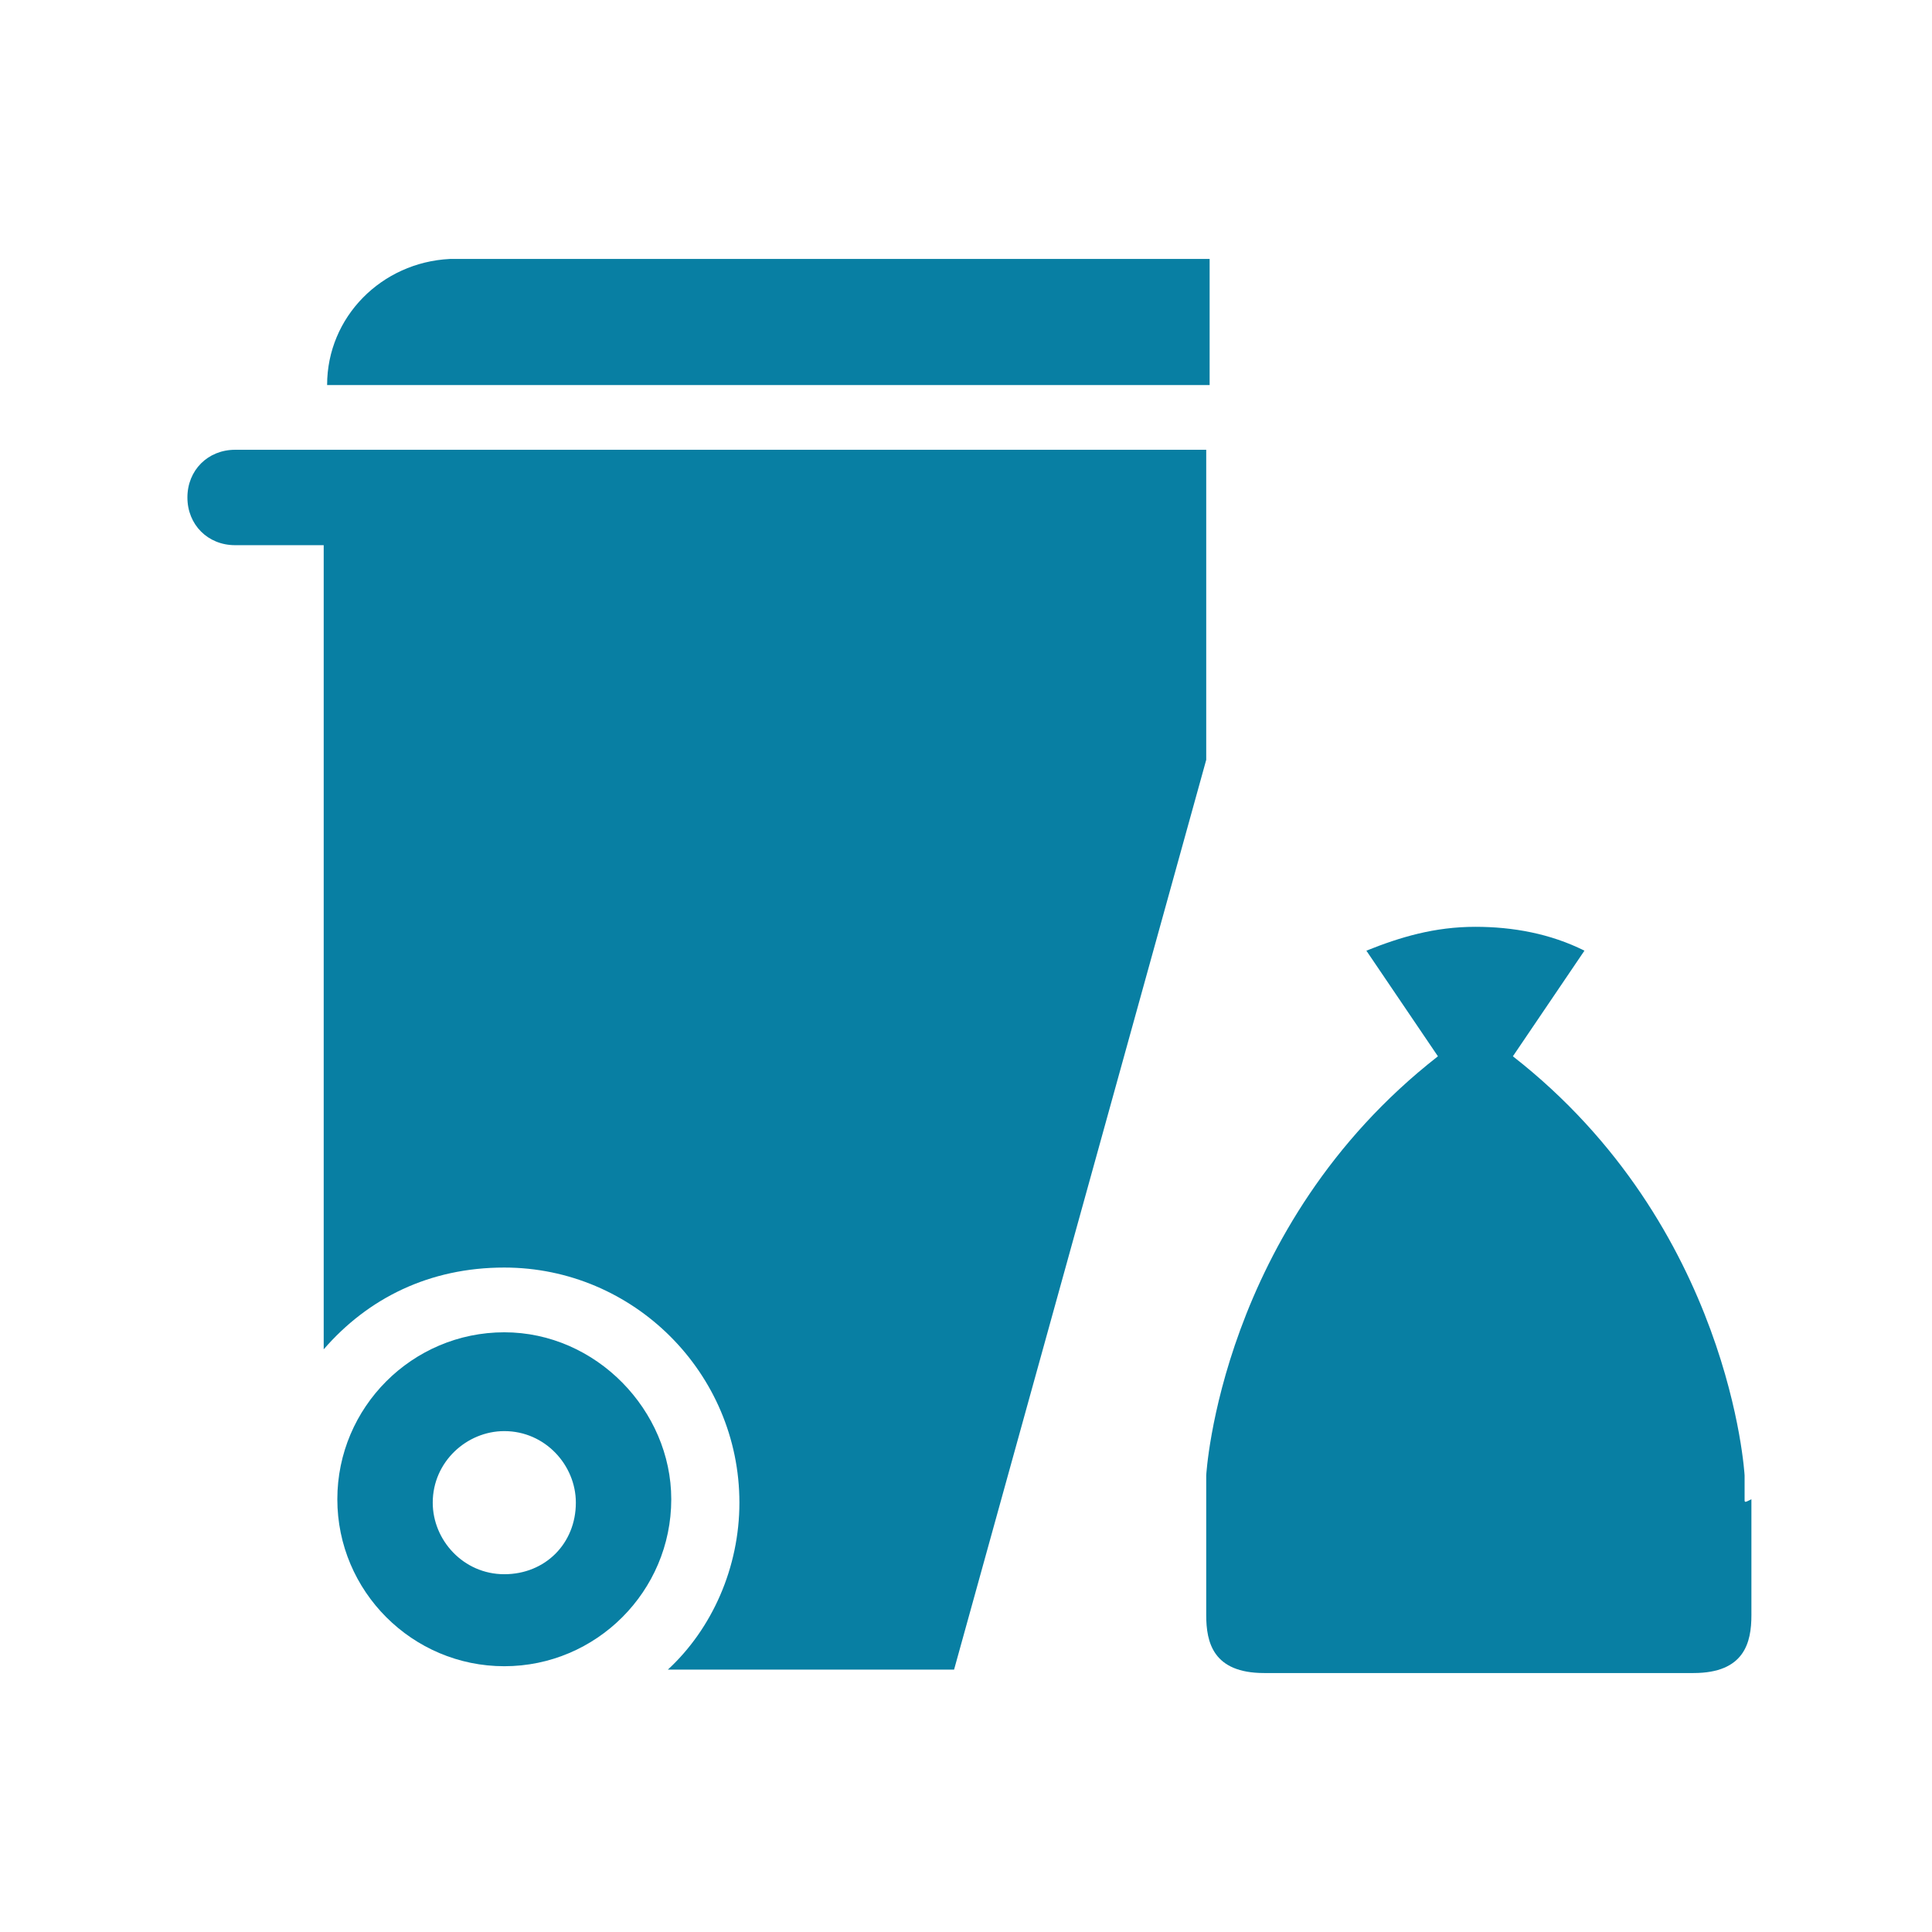 <?xml version="1.0" encoding="utf-8"?>
<!-- Generator: Adobe Illustrator 21.0.0, SVG Export Plug-In . SVG Version: 6.00 Build 0)  -->
<svg version="1.1" id="Calque_1" xmlns="http://www.w3.org/2000/svg" xmlns:xlink="http://www.w3.org/1999/xlink" x="0px" y="0px"
	 viewBox="0 0 56.7 56.7" style="enable-background:new 0 0 56.7 56.7;" xml:space="preserve">
<g>
	<path fill="#087FA3" d="M35.4,13.2h-18H9.5H6.9c-0.8,0-1.4,0.6-1.4,1.4c0,0.8,0.6,1.4,1.4,1.4h2.6v23.6c1.3-1.5,3.1-2.4,5.3-2.4
		c3.8,0,6.9,3.1,6.9,6.9c0,1.9-0.8,3.7-2.1,4.9c0.9,0,1.5,0,1.5,0h3.4H28l7.4-26.7V13.2z"/>
	<path fill="#087FA3" d="M35.4,7.6H13.2v0c-2,0.1-3.6,1.7-3.6,3.7h25.9V7.6z"/>
	<path fill="#087FA3" d="M14.8,39.1c-2.7,0-4.9,2.2-4.9,4.9c0,2.7,2.2,4.9,4.9,4.9c2.7,0,4.9-2.2,4.9-4.9C19.7,41.4,17.5,39.1,14.8,39.1z
		 M14.8,46.2c-1.2,0-2.1-1-2.1-2.1c0-1.2,1-2.1,2.1-2.1c1.2,0,2.1,1,2.1,2.1C16.9,45.3,16,46.2,14.8,46.2z"/>
	<path fill="#087FA3" d="M51.2,44c0-0.2,0-0.5,0-0.7l0,0c0,0-0.4-7.3-6.8-12.3l2.1-3.1c-1-0.5-2.1-0.7-3.2-0.7c0,0,0,0,0,0c0,0,0,0,0,0
		c-1.2,0-2.2,0.3-3.2,0.7l2.1,3.1c-6.4,5-6.8,12.3-6.8,12.3l0,0c0,0.2,0,0.5,0,0.7c0,0,0,0,0,0c0,0,0,0,0,0v3.4
		c0,0.8,0.2,1.7,1.7,1.7h6.3h6.3c1.5,0,1.7-0.9,1.7-1.7V44C51.2,44.1,51.2,44.1,51.2,44C51.2,44.1,51.2,44,51.2,44z"/>
</g>
</svg>
